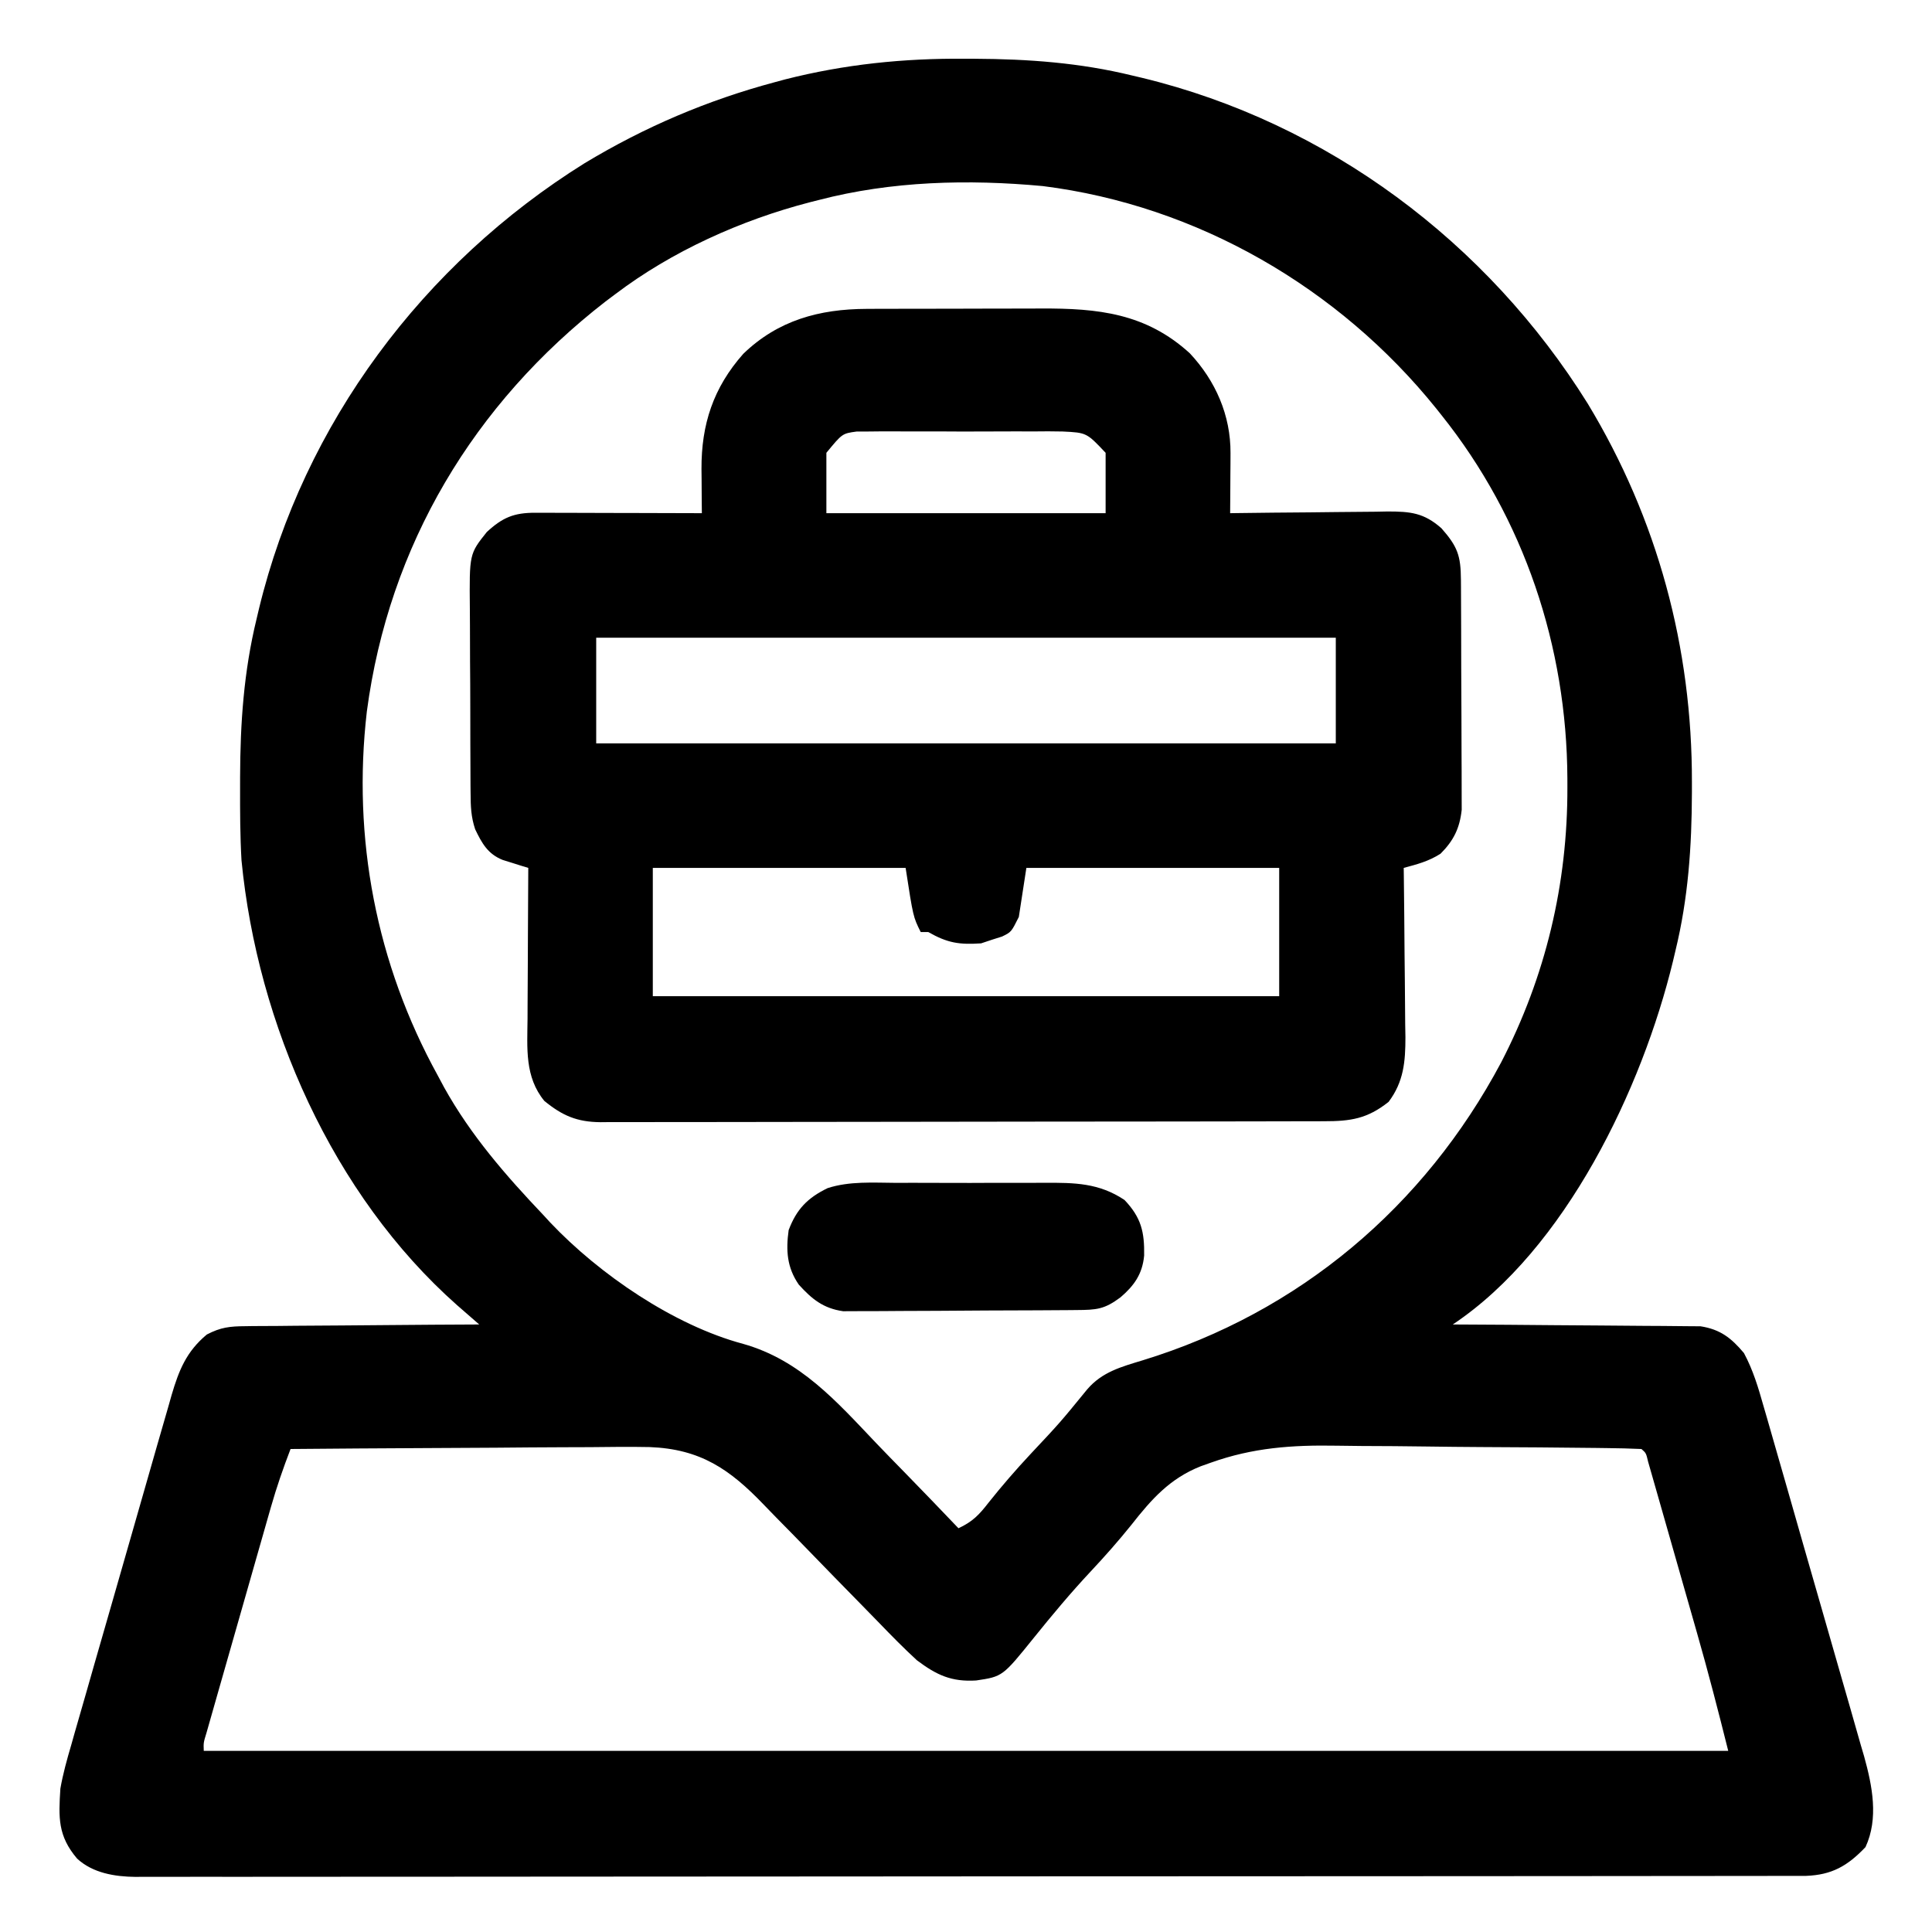 <?xml version="1.0" encoding="UTF-8"?>
<svg version="1.1" xmlns="http://www.w3.org/2000/svg" width="512" height="512">
<path d="M0 0 C1.302 0.005 1.302 0.005 2.63 0.009 C16.836 0.082 30.465 1.061 44.312 4.438 C45.198 4.646 46.084 4.855 46.996 5.071 C96.13 16.971 138.431 48.649 165.07 91.383 C183.596 122.008 192.771 156.088 192.688 191.812 C192.687 193.133 192.687 193.133 192.686 194.48 C192.645 208.794 191.715 222.483 188.312 236.438 C187.999 237.766 187.999 237.766 187.679 239.121 C179.524 272.793 159.256 315.475 129.312 335.438 C130.164 335.441 131.015 335.445 131.892 335.449 C139.925 335.486 147.958 335.543 155.991 335.621 C160.121 335.661 164.25 335.693 168.38 335.708 C172.368 335.724 176.355 335.758 180.343 335.806 C181.862 335.821 183.381 335.829 184.9 335.829 C187.033 335.832 189.164 335.859 191.297 335.892 C192.51 335.9 193.722 335.909 194.971 335.919 C200.202 336.731 203.114 339.01 206.476 343.014 C208.93 347.588 210.295 352.229 211.704 357.209 C212.017 358.283 212.329 359.357 212.652 360.464 C213.68 364.007 214.692 367.554 215.703 371.102 C216.414 373.575 217.126 376.049 217.838 378.523 C219.328 383.707 220.81 388.894 222.286 394.083 C223.986 400.055 225.704 406.021 227.433 411.986 C229.102 417.749 230.754 423.518 232.398 429.288 C233.097 431.73 233.8 434.171 234.508 436.61 C235.5 440.032 236.472 443.46 237.438 446.889 C237.731 447.884 238.024 448.879 238.326 449.903 C240.495 457.724 242.211 466.348 238.688 473.938 C233.923 478.953 229.762 481.307 222.927 481.565 C221.546 481.572 220.165 481.572 218.784 481.569 C218.018 481.571 217.253 481.573 216.464 481.575 C213.885 481.581 211.305 481.579 208.726 481.578 C206.863 481.581 205.001 481.584 203.139 481.587 C198.01 481.595 192.881 481.597 187.752 481.598 C182.225 481.599 176.698 481.607 171.171 481.614 C159.08 481.627 146.989 481.633 134.898 481.638 C127.352 481.64 119.805 481.645 112.258 481.649 C91.371 481.661 70.485 481.672 49.598 481.675 C48.247 481.675 46.897 481.676 45.546 481.676 C44.192 481.676 42.838 481.676 41.484 481.676 C38.768 481.677 36.051 481.677 33.335 481.678 C32.325 481.678 32.325 481.678 31.294 481.678 C9.454 481.682 -12.386 481.698 -34.226 481.721 C-57.316 481.746 -80.405 481.759 -103.495 481.76 C-116.082 481.761 -128.668 481.767 -141.255 481.785 C-151.972 481.801 -162.689 481.806 -173.406 481.798 C-178.876 481.794 -184.345 481.795 -189.814 481.809 C-194.82 481.821 -199.826 481.82 -204.833 481.808 C-206.644 481.806 -208.456 481.809 -210.268 481.818 C-212.73 481.829 -215.192 481.821 -217.655 481.809 C-218.71 481.821 -218.71 481.821 -219.786 481.832 C-225.273 481.775 -231.106 480.825 -235.257 476.986 C-240.385 470.947 -240.175 466.121 -239.688 458.438 C-238.997 454.501 -237.942 450.72 -236.813 446.889 C-236.508 445.805 -236.202 444.72 -235.887 443.603 C-234.883 440.056 -233.856 436.516 -232.828 432.977 C-232.119 430.497 -231.411 428.018 -230.705 425.538 C-229.225 420.359 -227.735 415.183 -226.235 410.01 C-224.506 404.043 -222.796 398.071 -221.096 392.096 C-219.453 386.323 -217.798 380.552 -216.137 374.784 C-215.434 372.339 -214.734 369.893 -214.037 367.447 C-213.061 364.031 -212.072 360.62 -211.079 357.209 C-210.794 356.203 -210.509 355.196 -210.216 354.158 C-208.278 347.575 -206.293 342.607 -200.876 338.097 C-197.187 336.177 -194.814 335.922 -190.672 335.892 C-189.998 335.881 -189.325 335.871 -188.63 335.86 C-186.423 335.831 -184.216 335.829 -182.008 335.828 C-180.469 335.813 -178.931 335.796 -177.393 335.778 C-173.358 335.734 -169.324 335.714 -165.29 335.699 C-161.167 335.68 -157.044 335.638 -152.922 335.598 C-144.844 335.522 -136.766 335.472 -128.688 335.438 C-129.221 334.974 -129.754 334.51 -130.303 334.031 C-131.012 333.414 -131.72 332.796 -132.449 332.16 C-133.147 331.552 -133.846 330.943 -134.565 330.317 C-167.574 301.09 -187.469 255.791 -191.688 212.438 C-192.061 205.984 -192.078 199.525 -192.062 193.062 C-192.062 192.182 -192.061 191.302 -192.061 190.395 C-192.02 176.081 -191.09 162.392 -187.688 148.438 C-187.479 147.552 -187.27 146.666 -187.054 145.754 C-175.155 96.625 -143.48 54.327 -100.755 27.685 C-84.81 18.066 -68.223 10.998 -50.25 6.188 C-48.948 5.836 -48.948 5.836 -47.62 5.478 C-31.846 1.469 -16.24 -0.122 0 0 Z M-38.688 37.438 C-39.475 37.636 -40.263 37.834 -41.074 38.039 C-59.314 42.776 -77.648 51.022 -92.688 62.438 C-93.516 63.059 -94.345 63.68 -95.199 64.32 C-130.165 91.437 -152.631 128.961 -158.469 172.977 C-162.361 206.562 -155.996 239.824 -139.688 269.438 C-139.123 270.492 -138.558 271.546 -137.977 272.633 C-130.937 285.291 -121.618 295.997 -111.688 306.438 C-111.096 307.082 -110.504 307.727 -109.895 308.391 C-96.89 322.133 -77.141 335.654 -58.734 340.582 C-43.606 344.856 -34.007 355.819 -23.518 366.851 C-21.065 369.419 -18.578 371.955 -16.094 374.494 C-11.26 379.445 -6.462 384.429 -1.688 389.438 C2.027 387.725 3.795 385.882 6.312 382.625 C9.862 378.162 13.546 373.917 17.438 369.75 C25.236 361.443 25.236 361.443 32.438 352.625 C36.406 347.996 41.465 346.663 47.117 344.94 C88.655 332.217 121.782 304.217 142.125 266 C153.928 243.202 159.765 218.659 159.688 193 C159.686 191.882 159.686 191.882 159.684 190.742 C159.531 155.809 148.238 121.873 126.312 94.438 C125.853 93.86 125.393 93.282 124.919 92.686 C99.172 60.707 61.633 38.902 20.679 33.751 C0.892 31.909 -19.416 32.413 -38.688 37.438 Z M-178.688 368.438 C-180.635 373.497 -182.373 378.523 -183.864 383.74 C-184.06 384.42 -184.255 385.101 -184.456 385.802 C-185.093 388.021 -185.724 390.241 -186.355 392.461 C-186.799 394.014 -187.243 395.567 -187.688 397.121 C-188.614 400.359 -189.537 403.599 -190.459 406.838 C-191.642 410.996 -192.83 415.152 -194.02 419.307 C-194.935 422.506 -195.848 425.706 -196.761 428.907 C-197.198 430.44 -197.636 431.974 -198.075 433.507 C-198.686 435.641 -199.293 437.776 -199.899 439.912 C-200.419 441.734 -200.419 441.734 -200.948 443.593 C-201.771 446.27 -201.771 446.27 -201.688 448.438 C-68.368 448.438 64.953 448.438 202.312 448.438 C199.689 437.943 196.996 427.521 194.02 417.129 C193.624 415.742 193.228 414.355 192.833 412.967 C192.016 410.101 191.196 407.235 190.375 404.369 C189.322 400.691 188.274 397.013 187.228 393.333 C186.418 390.487 185.605 387.642 184.791 384.797 C184.403 383.439 184.016 382.08 183.629 380.722 C183.094 378.84 182.555 376.96 182.015 375.08 C181.557 373.477 181.557 373.477 181.089 371.842 C180.538 369.511 180.538 369.511 179.312 368.438 C176.263 368.299 173.236 368.227 170.185 368.197 C169.225 368.184 168.265 368.171 167.277 368.158 C157.14 368.03 147.003 367.974 136.866 367.923 C132.076 367.896 127.286 367.848 122.496 367.779 C116.692 367.696 110.888 367.654 105.083 367.64 C102.888 367.627 100.693 367.602 98.498 367.561 C86.757 367.355 76.359 368.081 65.223 372.051 C63.878 372.53 63.878 372.53 62.506 373.018 C54.31 376.271 49.484 381.738 44.125 388.562 C40.675 392.853 37.075 396.924 33.312 400.938 C28.043 406.565 23.15 412.433 18.312 418.438 C10.008 428.741 10.008 428.741 2.996 429.781 C-3.538 430.18 -7.465 428.36 -12.688 424.438 C-16.121 421.283 -19.376 417.971 -22.612 414.617 C-24.236 412.934 -25.873 411.264 -27.513 409.596 C-32.17 404.857 -36.811 400.103 -41.432 395.33 C-44.272 392.397 -47.13 389.483 -49.999 386.578 C-51.079 385.478 -52.152 384.372 -53.218 383.258 C-62.291 373.787 -70.057 368.443 -83.532 367.927 C-88.82 367.825 -94.103 367.886 -99.391 367.949 C-101.683 367.959 -103.975 367.966 -106.267 367.971 C-112.264 367.99 -118.261 368.039 -124.258 368.094 C-130.392 368.146 -136.526 368.168 -142.66 368.193 C-154.67 368.247 -166.678 368.332 -178.688 368.438 Z " fill="#000000" transform="translate(255.688,15.562)"/>
<path d="M0 0 C1.285 -0.006 2.571 -0.013 3.895 -0.019 C5.282 -0.021 6.669 -0.022 8.056 -0.023 C9.499 -0.026 10.942 -0.029 12.386 -0.033 C15.405 -0.039 18.424 -0.041 21.443 -0.04 C25.284 -0.04 29.124 -0.054 32.965 -0.071 C35.945 -0.082 38.926 -0.084 41.906 -0.083 C43.321 -0.085 44.735 -0.089 46.149 -0.097 C61.332 -0.173 74.011 1.164 85.634 11.77 C92.469 19.069 96.48 28.241 96.419 38.227 C96.416 39.159 96.412 40.09 96.409 41.05 C96.401 42.009 96.392 42.969 96.384 43.958 C96.379 44.937 96.375 45.916 96.37 46.925 C96.358 49.332 96.342 51.738 96.321 54.145 C96.934 54.136 97.547 54.127 98.179 54.118 C104.571 54.03 110.962 53.969 117.354 53.926 C119.738 53.905 122.122 53.878 124.506 53.844 C127.937 53.795 131.367 53.772 134.798 53.755 C135.861 53.734 136.923 53.713 138.018 53.692 C144.132 53.69 147.678 54.047 152.321 58.145 C156.578 62.977 157.447 65.387 157.482 71.795 C157.487 72.478 157.492 73.161 157.497 73.865 C157.512 76.13 157.519 78.395 157.524 80.661 C157.53 82.235 157.536 83.81 157.542 85.385 C157.552 88.69 157.558 91.996 157.562 95.301 C157.567 99.529 157.591 103.757 157.619 107.984 C157.638 111.239 157.643 114.494 157.645 117.749 C157.648 119.307 157.656 120.865 157.669 122.423 C157.686 124.608 157.684 126.793 157.678 128.978 C157.681 130.22 157.685 131.462 157.689 132.742 C157.16 137.642 155.543 140.923 152.071 144.395 C148.912 146.406 145.922 147.182 142.321 148.145 C142.33 148.804 142.339 149.463 142.348 150.141 C142.437 157.02 142.497 163.898 142.541 170.777 C142.561 173.342 142.588 175.906 142.623 178.47 C142.672 182.164 142.694 185.857 142.712 189.552 C142.733 190.691 142.753 191.831 142.774 193.006 C142.776 199.501 142.32 204.82 138.321 210.145 C132.652 214.657 128.211 215.293 121.18 215.286 C119.921 215.29 119.921 215.29 118.636 215.295 C115.813 215.303 112.989 215.305 110.166 215.306 C108.146 215.311 106.125 215.316 104.105 215.321 C98.609 215.335 93.113 215.341 87.617 215.345 C84.185 215.348 80.753 215.352 77.321 215.357 C66.587 215.371 55.852 215.38 45.118 215.384 C32.719 215.389 20.32 215.406 7.921 215.435 C-1.658 215.457 -11.237 215.467 -20.815 215.468 C-26.539 215.469 -32.262 215.475 -37.986 215.493 C-43.369 215.509 -48.753 215.512 -54.136 215.503 C-56.112 215.502 -58.088 215.506 -60.065 215.516 C-62.762 215.529 -65.459 215.523 -68.157 215.513 C-69.33 215.525 -69.33 215.525 -70.527 215.537 C-76.778 215.481 -80.644 213.81 -85.429 209.895 C-90.656 203.506 -89.948 195.954 -89.874 188.087 C-89.871 186.942 -89.868 185.798 -89.865 184.619 C-89.854 180.982 -89.829 177.345 -89.804 173.708 C-89.794 171.234 -89.785 168.761 -89.776 166.288 C-89.754 160.24 -89.721 154.193 -89.679 148.145 C-90.3 147.956 -90.922 147.767 -91.562 147.573 C-92.375 147.316 -93.188 147.058 -94.026 146.794 C-94.833 146.543 -95.64 146.292 -96.472 146.033 C-100.431 144.44 -101.974 141.607 -103.758 137.906 C-104.861 134.597 -104.947 131.842 -104.969 128.355 C-104.976 127.692 -104.983 127.03 -104.99 126.347 C-105.009 124.168 -105.012 121.989 -105.015 119.809 C-105.021 118.286 -105.028 116.763 -105.035 115.24 C-105.047 112.051 -105.051 108.862 -105.049 105.673 C-105.049 101.598 -105.076 97.525 -105.111 93.451 C-105.133 90.305 -105.137 87.16 -105.136 84.015 C-105.138 82.514 -105.147 81.012 -105.163 79.511 C-105.299 64.941 -105.299 64.941 -100.679 59.145 C-96.511 55.283 -93.464 54.017 -87.84 54.032 C-86.369 54.032 -86.369 54.032 -84.868 54.032 C-83.812 54.037 -82.755 54.042 -81.667 54.048 C-80.042 54.05 -80.042 54.05 -78.384 54.052 C-74.92 54.057 -71.456 54.07 -67.991 54.083 C-65.644 54.088 -63.297 54.092 -60.95 54.096 C-55.193 54.107 -49.436 54.124 -43.679 54.145 C-43.692 52.844 -43.705 51.543 -43.718 50.202 C-43.729 48.476 -43.739 46.75 -43.749 45.024 C-43.758 44.169 -43.768 43.313 -43.778 42.432 C-43.829 30.599 -40.639 20.886 -32.71 11.919 C-23.518 3.027 -12.552 0.043 0 0 Z M-10.679 38.145 C-10.679 43.425 -10.679 48.705 -10.679 54.145 C13.741 54.145 38.161 54.145 63.321 54.145 C63.321 48.865 63.321 43.585 63.321 38.145 C58.289 32.811 58.289 32.811 51.958 32.498 C50.693 32.483 49.428 32.467 48.125 32.451 C46.753 32.459 45.381 32.47 44.009 32.481 C42.593 32.478 41.177 32.473 39.761 32.467 C36.799 32.459 33.837 32.47 30.875 32.493 C27.085 32.522 23.297 32.505 19.507 32.476 C16.584 32.457 13.663 32.463 10.741 32.476 C9.344 32.48 7.947 32.475 6.55 32.464 C4.595 32.451 2.639 32.474 0.685 32.498 C-0.426 32.502 -1.537 32.506 -2.681 32.51 C-6.471 33.028 -6.471 33.028 -10.679 38.145 Z M-71.679 87.145 C-71.679 96.385 -71.679 105.625 -71.679 115.145 C-6.999 115.145 57.681 115.145 124.321 115.145 C124.321 105.905 124.321 96.665 124.321 87.145 C59.641 87.145 -5.039 87.145 -71.679 87.145 Z M-56.679 148.145 C-56.679 159.365 -56.679 170.585 -56.679 182.145 C-1.899 182.145 52.881 182.145 109.321 182.145 C109.321 170.925 109.321 159.705 109.321 148.145 C87.211 148.145 65.101 148.145 42.321 148.145 C41.661 152.435 41.001 156.725 40.321 161.145 C38.321 165.145 38.321 165.145 35.884 166.333 C35.038 166.601 34.193 166.869 33.321 167.145 C31.836 167.64 31.836 167.64 30.321 168.145 C24.553 168.524 21.44 168.07 16.321 165.145 C15.661 165.145 15.001 165.145 14.321 165.145 C12.321 161.145 12.321 161.145 10.321 148.145 C-11.789 148.145 -33.899 148.145 -56.679 148.145 Z " fill="#000000" transform="translate(229.679,81.855)"/>
<path d="M0 0 C1.494 -0.003 2.988 -0.007 4.482 -0.012 C7.602 -0.017 10.722 -0.009 13.842 0.01 C17.823 0.033 21.803 0.019 25.784 -0.005 C28.866 -0.019 31.947 -0.014 35.029 -0.004 C36.496 -0.001 37.963 -0.005 39.43 -0.014 C47.368 -0.054 53.837 0.007 60.625 4.531 C65.064 9.198 65.937 13.009 65.836 19.254 C65.381 24.162 63.193 27.228 59.562 30.344 C55.262 33.546 53.233 33.666 47.884 33.708 C46.844 33.718 46.844 33.718 45.784 33.728 C43.486 33.748 41.188 33.76 38.891 33.77 C38.106 33.774 37.321 33.778 36.512 33.782 C32.355 33.803 28.199 33.817 24.042 33.826 C19.753 33.837 15.465 33.872 11.177 33.912 C7.876 33.938 4.575 33.946 1.273 33.95 C-0.307 33.955 -1.887 33.966 -3.468 33.985 C-5.684 34.009 -7.9 34.008 -10.116 34.001 C-11.376 34.007 -12.636 34.013 -13.934 34.019 C-19.161 33.278 -22.211 30.821 -25.688 26.969 C-28.835 22.422 -29.121 17.891 -28.375 12.531 C-26.305 7.017 -23.394 3.99 -18.039 1.393 C-12.252 -0.479 -6.026 -0.039 0 0 Z " fill="#000000" transform="translate(237.375,313.469)"/>
</svg>
